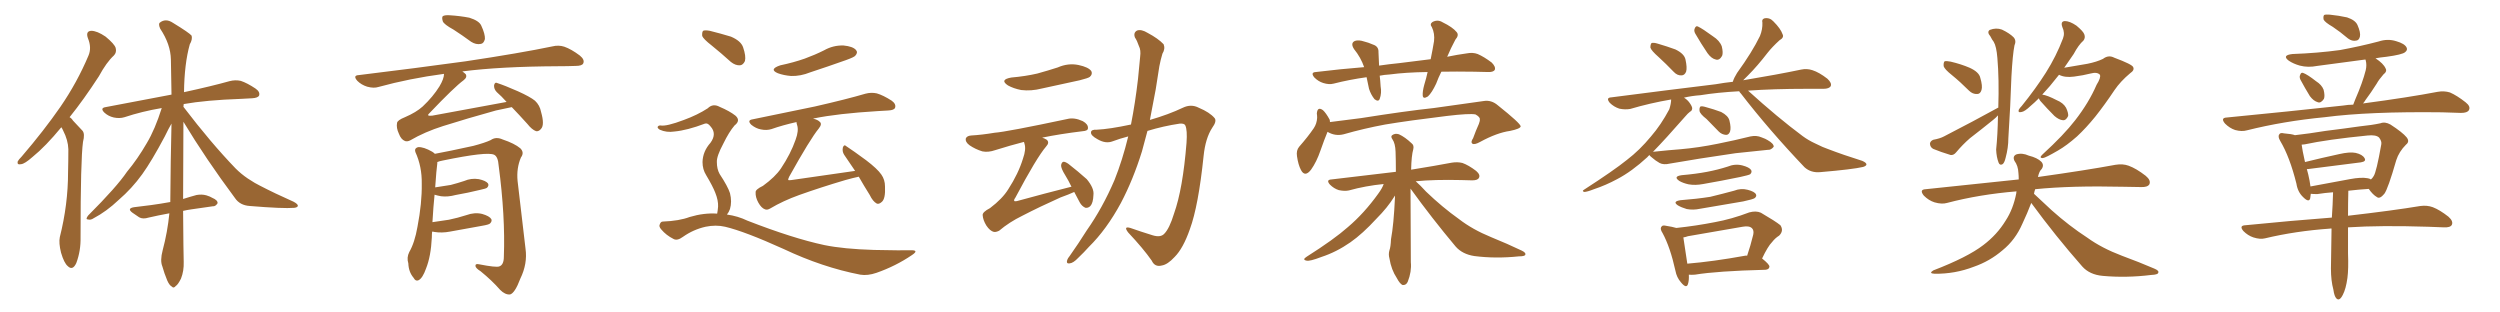 <svg xmlns="http://www.w3.org/2000/svg" xmlns:xlink="http://www.w3.org/1999/xlink" width="1200" height="150"><path fill="#996633" padding="10" d="M29.44 61.08L29.44 61.08Q21.83 70.31 15.67 75.29L15.67 75.29Q11.87 78.66 10.11 78.81L10.11 78.81Q8.06 79.25 8.50 77.49L8.50 77.49Q8.94 76.61 10.40 75.15L10.40 75.15Q21.09 62.70 29.00 51.27L29.00 51.27Q37.06 39.55 42.48 26.66L42.48 26.66Q44.09 22.85 42.19 18.31L42.19 18.31Q41.02 14.94 43.80 14.79L43.80 14.79Q46.58 14.79 50.68 17.58L50.68 17.58Q54.93 21.09 55.52 23.00L55.52 23.00Q56.10 25.20 54.64 26.66L54.64 26.66Q51.12 29.88 47.46 36.62L47.46 36.62Q40.14 47.90 33.40 56.25L33.40 56.25Q34.42 56.84 35.01 57.86L35.01 57.86Q36.91 59.91 39.55 62.70L39.55 62.70Q40.87 64.16 39.84 68.12L39.84 68.12Q38.67 76.46 38.67 113.82L38.67 113.82Q38.82 120.41 36.62 126.27L36.62 126.27Q34.86 130.08 32.52 127.73L32.52 127.73Q30.76 126.27 29.30 121.29L29.30 121.29Q28.13 116.60 28.71 113.82L28.71 113.82Q32.67 98.14 32.67 82.62L32.67 82.62Q32.81 77.34 32.81 71.63L32.81 71.63Q32.67 67.24 30.32 62.70L30.32 62.70Q29.88 61.67 29.44 61.08ZM87.89 101.22L87.89 101.22L87.89 101.22Q88.04 121.58 88.18 125.68L88.18 125.68Q88.33 130.08 86.87 133.74L86.87 133.74Q85.40 136.67 84.38 137.26L84.38 137.26Q83.35 138.57 82.47 137.55L82.47 137.55Q81.30 136.96 80.27 134.62L80.27 134.62Q78.81 131.10 77.93 127.88L77.93 127.88Q76.76 125.10 78.08 120.12L78.08 120.12Q80.42 111.33 81.30 102.39L81.30 102.39Q75.73 103.42 71.34 104.44L71.34 104.44Q68.55 105.32 66.80 104.30L66.80 104.30Q65.04 103.13 63.57 102.10L63.57 102.10Q60.79 100.05 64.31 99.46L64.31 99.46Q68.55 98.88 72.51 98.44L72.51 98.44Q76.90 97.85 81.74 96.97L81.74 96.97Q81.88 77.05 82.32 59.33L82.32 59.33Q81.01 61.52 79.10 65.48L79.10 65.48Q72.80 77.34 68.26 83.64L68.26 83.64Q63.28 90.53 56.98 95.95L56.98 95.95Q51.12 101.51 44.97 104.74L44.97 104.74Q43.51 105.76 42.19 105.32L42.19 105.32Q40.87 105.32 42.33 103.42L42.33 103.42Q56.10 89.65 60.94 82.47L60.94 82.47Q66.06 76.32 70.46 68.70L70.46 68.70Q74.41 62.11 77.64 51.86L77.64 51.86Q68.12 53.47 59.77 56.25L59.77 56.25Q57.42 56.98 54.64 56.40L54.64 56.40Q52.00 55.81 50.10 54.05L50.10 54.05Q47.90 51.86 50.68 51.42L50.68 51.42Q67.68 48.19 82.32 45.41L82.32 45.41Q82.18 36.47 82.03 28.56L82.03 28.56Q81.88 21.24 76.90 13.77L76.90 13.77Q75.88 11.43 76.76 10.84L76.76 10.84Q79.54 8.64 83.06 10.99L83.06 10.99Q90.97 15.82 91.99 17.14L91.99 17.14Q92.43 19.04 91.11 21.24L91.11 21.24Q88.48 30.62 88.33 44.24L88.33 44.24Q101.81 41.31 110.16 38.96L110.16 38.96Q112.94 38.23 115.58 38.82L115.58 38.82Q118.65 39.84 122.61 42.48L122.61 42.48Q124.95 44.09 124.37 45.85L124.37 45.85Q123.78 47.02 121.00 47.17L121.00 47.17Q118.36 47.31 115.58 47.46L115.58 47.46Q98.88 48.05 88.18 49.95L88.18 49.95Q88.04 50.68 88.04 51.27L88.04 51.27Q101.22 68.55 113.09 80.86L113.09 80.86Q115.72 83.50 118.95 85.69L118.95 85.69Q122.75 88.18 124.66 89.06L124.66 89.06Q131.98 92.87 140.92 96.83L140.92 96.83Q143.12 98.00 142.97 98.88L142.97 98.88Q142.68 99.61 141.21 99.76L141.21 99.76Q135.94 100.20 119.97 98.88L119.97 98.88Q115.14 98.58 112.79 95.07L112.79 95.07Q98.73 76.17 88.04 58.45L88.04 58.45Q87.89 80.42 87.89 95.51L87.89 95.51Q91.11 94.48 94.34 93.60L94.34 93.60Q96.83 93.16 99.02 93.75L99.02 93.75Q100.93 94.34 101.81 94.92L101.81 94.92Q104.59 96.09 104.44 97.56L104.44 97.56Q103.42 99.17 102.10 99.02L102.10 99.02Q97.56 99.61 91.85 100.49L91.85 100.49Q89.79 100.78 87.89 101.22ZM217.68 14.21L217.68 14.21Q213.13 11.72 212.55 10.25L212.55 10.25Q211.96 8.35 212.55 7.76L212.55 7.76Q213.43 7.18 215.77 7.32L215.77 7.32Q220.75 7.62 225.29 8.50L225.29 8.50Q229.98 9.96 231.01 12.30L231.01 12.30Q232.91 16.41 232.76 18.75L232.76 18.75Q232.18 20.95 230.71 21.09L230.71 21.09Q228.52 21.53 226.17 20.07L226.17 20.07Q221.78 16.85 217.68 14.21ZM245.65 51.42L245.65 51.42Q242.43 52.15 238.04 53.03L238.04 53.03Q224.27 56.84 212.70 60.50L212.70 60.50Q203.91 63.28 196.88 67.38L196.88 67.38Q195.41 68.12 194.38 67.68L194.38 67.68Q192.48 66.94 191.46 64.16L191.46 64.16Q190.14 61.38 190.58 59.03L190.58 59.03Q190.72 57.71 194.38 56.25L194.38 56.25Q199.80 53.91 202.88 51.12L202.88 51.12Q207.86 46.44 210.94 41.46L210.94 41.46Q213.13 37.79 213.13 35.45L213.13 35.45Q196.58 37.65 181.64 41.75L181.64 41.75Q179.44 42.48 176.22 41.60L176.22 41.60Q173.44 40.72 171.53 38.82L171.53 38.82Q169.19 36.18 172.27 36.04L172.27 36.04Q199.95 32.67 223.39 29.44L223.39 29.44Q249.76 25.49 265.14 22.27L265.14 22.27Q268.07 21.53 270.85 22.41L270.85 22.41Q274.22 23.58 278.32 26.66L278.32 26.66Q280.81 28.71 279.93 30.47L279.93 30.47Q279.35 31.64 276.27 31.64L276.27 31.64Q272.46 31.79 267.92 31.79L267.92 31.79Q240.09 31.93 221.92 34.28L221.92 34.28Q222.95 35.01 223.54 35.60L223.54 35.60Q224.41 37.06 222.51 38.53L222.51 38.53Q218.12 41.75 206.25 54.20L206.25 54.20Q205.37 54.93 205.52 55.37L205.52 55.37Q205.96 55.66 207.42 55.52L207.42 55.52Q225.59 52.15 243.16 48.93L243.16 48.93Q240.67 46.14 238.48 44.24L238.48 44.24Q237.01 42.77 237.16 40.87L237.16 40.87Q237.60 39.26 238.62 39.84L238.62 39.84Q242.29 41.02 248.58 43.80L248.58 43.80Q254.44 46.44 256.79 48.34L256.79 48.34Q259.13 50.54 259.72 53.76L259.72 53.76Q261.47 59.91 259.72 61.82L259.72 61.82Q258.69 63.13 257.37 62.99L257.37 62.99Q255.32 62.26 253.13 59.47L253.13 59.47Q249.17 55.08 245.65 51.42ZM207.42 111.18L207.42 111.18L207.42 111.18Q207.28 112.50 207.28 113.96L207.28 113.96Q206.84 123.05 204.49 128.91L204.49 128.91Q202.88 133.45 200.98 134.47L200.98 134.47Q199.51 135.21 198.49 133.30L198.49 133.30Q196.14 130.52 196.00 126.42L196.00 126.42Q195.12 123.63 196.44 121.00L196.44 121.00Q199.07 116.46 200.39 108.84L200.39 108.84Q202.59 97.41 202.44 88.18L202.44 88.18Q202.59 79.98 199.37 72.95L199.37 72.95Q198.78 71.19 200.68 70.61L200.68 70.61Q203.32 70.46 207.42 72.80L207.42 72.80Q208.15 73.24 208.74 73.83L208.74 73.83Q215.19 72.66 227.20 70.02L227.20 70.02Q232.76 68.55 235.55 67.24L235.55 67.24Q238.04 65.48 241.26 66.94L241.26 66.94Q246.97 68.85 249.76 71.19L249.76 71.19Q251.81 73.24 250.05 75.59L250.05 75.59Q247.85 80.71 248.44 86.87L248.44 86.87Q250.34 102.54 252.25 119.38L252.25 119.38Q253.27 126.56 249.76 133.74L249.76 133.74Q247.12 140.77 244.78 141.36L244.78 141.36Q242.43 141.50 240.09 139.16L240.09 139.16Q236.13 134.62 230.71 130.22L230.71 130.22Q228.37 128.76 228.22 127.73L228.22 127.73Q228.08 126.42 229.98 126.86L229.98 126.86Q238.18 128.47 239.65 127.88L239.65 127.88Q241.85 127.15 241.85 123.19L241.85 123.19Q242.58 103.86 239.36 79.54L239.36 79.54Q239.06 75.15 237.16 74.27L237.16 74.27Q233.79 72.66 212.55 77.05L212.55 77.05Q210.94 77.34 209.91 77.78L209.91 77.78Q209.91 77.93 209.91 78.37L209.91 78.37Q209.47 81.45 208.89 89.94L208.89 89.94Q212.70 89.36 216.36 88.77L216.36 88.77Q219.73 87.89 222.80 86.87L222.80 86.87Q226.17 85.40 229.83 85.99L229.83 85.99Q233.20 86.72 234.23 88.04L234.23 88.04Q234.81 89.06 233.79 90.09L233.79 90.09Q233.35 90.53 230.57 91.11L230.57 91.11Q224.56 92.58 218.70 93.60L218.70 93.60Q214.89 94.63 211.67 94.19L211.67 94.19Q210.06 93.90 208.59 93.46L208.59 93.46Q208.01 99.02 207.57 106.64L207.57 106.64Q211.82 106.05 215.48 105.47L215.48 105.47Q219.73 104.59 223.83 103.27L223.83 103.27Q227.78 101.81 231.45 102.69L231.45 102.69Q234.96 103.71 235.84 105.18L235.84 105.18Q236.28 106.20 235.25 107.23L235.25 107.23Q234.81 107.81 231.30 108.40L231.30 108.40Q223.54 109.86 215.92 111.18L215.92 111.18Q212.11 111.91 208.45 111.33L208.45 111.33Q208.01 111.18 207.42 111.18ZM341.60 21.83L341.60 21.83Q337.65 18.75 337.06 17.29L337.06 17.29Q336.91 15.38 337.50 14.79L337.50 14.79Q338.38 14.36 340.72 14.79L340.72 14.79Q346.00 16.11 350.83 17.58L350.83 17.58Q355.66 19.63 356.69 22.71L356.69 22.71Q358.15 26.95 357.57 29.30L357.57 29.30Q356.69 31.20 355.22 31.35L355.22 31.35Q353.03 31.49 350.83 29.74L350.83 29.74Q346.14 25.49 341.60 21.83ZM344.24 102.54L344.24 102.54Q344.53 101.07 344.68 99.17L344.68 99.17Q344.82 96.24 343.36 92.58L343.36 92.58Q342.19 89.50 338.96 84.08L338.96 84.08Q337.21 81.30 337.21 77.78L337.21 77.78Q337.35 72.66 341.02 68.55L341.02 68.55Q344.24 64.16 341.02 60.64L341.02 60.64Q339.70 58.89 338.38 59.33L338.38 59.33Q329.88 62.55 323.73 63.13L323.73 63.13Q319.92 63.72 316.70 62.26L316.70 62.26Q315.53 61.52 315.67 60.94L315.67 60.94Q315.97 60.21 316.99 60.21L316.99 60.21Q319.78 60.79 328.27 57.57L328.27 57.57Q334.72 55.22 339.70 52.00L339.70 52.00Q342.19 49.51 345.41 51.27L345.41 51.27Q350.24 53.32 353.03 55.52L353.03 55.52Q355.66 57.86 352.59 60.21L352.59 60.21Q349.95 63.28 347.17 68.99L347.17 68.99Q343.95 75 344.09 77.78L344.09 77.78Q344.09 81.15 345.41 83.50L345.41 83.50Q349.37 89.50 350.39 92.72L350.39 92.72Q351.42 96.83 350.39 100.34L350.39 100.34Q349.80 101.95 348.93 102.98L348.93 102.98Q354.20 103.71 358.74 105.91L358.74 105.91Q380.57 114.40 395.65 117.63L395.65 117.63Q404.88 119.53 419.53 119.97L419.53 119.97Q433.01 120.26 437.55 120.12L437.55 120.12Q441.21 120.12 437.70 122.46L437.70 122.46Q429.93 127.73 420.70 130.96L420.70 130.96Q416.46 132.42 412.94 131.84L412.94 131.84Q394.78 128.32 376.17 119.53L376.17 119.53Q357.42 111.04 348.05 108.84L348.05 108.84Q343.65 107.81 338.67 108.84L338.67 108.84Q332.81 110.16 327.83 113.67L327.83 113.67Q325.05 115.72 323.29 114.70L323.29 114.70Q319.78 112.94 317.43 110.16L317.43 110.16Q316.11 108.69 316.70 107.67L316.70 107.67Q317.14 106.35 318.16 106.35L318.16 106.35Q326.07 106.05 331.05 104.15L331.05 104.15Q337.94 102.10 344.24 102.54ZM374.56 31.35L374.56 31.35Q380.86 30.03 386.28 28.13L386.28 28.13Q391.11 26.37 395.51 24.17L395.51 24.17Q399.90 21.68 404.88 21.83L404.88 21.83Q409.42 22.27 410.89 24.02L410.89 24.02Q411.91 25.20 410.60 26.66L410.60 26.66Q410.16 27.39 406.05 28.86L406.05 28.86Q397.41 31.93 388.92 34.72L388.92 34.72Q384.23 36.62 379.69 36.47L379.69 36.47Q376.17 36.18 373.39 35.16L373.39 35.16Q368.85 33.25 374.56 31.35ZM412.21 84.81L412.21 84.81L412.21 84.81Q409.42 85.40 405.76 86.43L405.76 86.43Q393.90 89.94 383.64 93.60L383.64 93.60Q375.88 96.39 369.73 100.05L369.73 100.05Q368.26 100.93 367.24 100.49L367.24 100.49Q365.48 99.90 364.01 97.27L364.01 97.27Q362.55 94.63 362.70 92.29L362.70 92.29Q362.55 90.97 366.21 89.21L366.21 89.21Q372.07 84.96 374.85 80.86L374.85 80.86Q379.54 73.83 381.88 67.09L381.88 67.09Q383.50 62.70 382.62 60.06L382.62 60.06Q382.32 59.18 382.32 58.59L382.32 58.59Q375.73 60.06 370.31 61.96L370.31 61.96Q367.97 62.70 365.19 62.11L365.19 62.11Q362.84 61.67 360.64 59.91L360.64 59.91Q358.45 57.71 361.23 57.28L361.23 57.28Q377.49 53.91 391.11 51.12L391.11 51.12Q406.49 47.61 415.43 44.97L415.43 44.97Q418.21 44.24 420.85 44.82L420.85 44.82Q423.93 45.70 428.03 48.34L428.03 48.34Q430.22 49.95 429.64 51.71L429.64 51.71Q429.20 52.88 426.42 53.03L426.42 53.03Q424.07 53.17 421.44 53.32L421.44 53.32Q402.10 54.49 390.67 56.84L390.67 56.84Q390.38 56.84 390.38 56.98L390.38 56.98Q392.43 57.42 393.46 58.45L393.46 58.45Q394.78 59.47 393.02 61.67L393.02 61.67Q388.92 66.65 378.81 84.81L378.81 84.81Q378.22 85.99 378.37 86.43L378.37 86.43Q378.81 86.57 379.83 86.43L379.83 86.43Q395.36 84.23 410.45 82.03L410.45 82.03Q407.52 77.78 405.18 74.27L405.18 74.27Q404.15 72.66 404.59 70.75L404.59 70.75Q405.18 69.14 406.20 70.17L406.20 70.17Q409.57 72.36 415.72 76.90L415.72 76.90Q421.14 81.01 423.05 83.79L423.05 83.79Q424.80 86.28 424.80 89.50L424.80 89.50Q425.10 95.51 423.19 96.97L423.19 96.97Q421.88 98.14 420.85 97.71L420.85 97.71Q418.95 96.68 417.48 93.60L417.48 93.60Q414.55 88.92 412.21 84.81ZM485.45 37.21L485.45 37.21Q492.19 36.62 497.90 35.30L497.90 35.30Q503.17 33.84 507.71 32.37L507.71 32.37Q512.70 30.18 517.68 31.20L517.68 31.20Q522.51 32.23 523.83 34.13L523.83 34.13Q524.56 35.60 523.10 36.91L523.10 36.91Q522.36 37.50 518.26 38.53L518.26 38.53Q509.03 40.58 500.10 42.48L500.10 42.48Q494.97 43.80 490.14 43.21L490.14 43.21Q486.47 42.48 483.84 41.02L483.84 41.02Q479.59 38.23 485.45 37.21ZM515.63 92.14L515.63 92.14Q513.13 93.31 509.03 94.78L509.03 94.78Q499.22 99.17 490.72 103.56L490.72 103.56Q484.42 106.64 479.59 110.74L479.59 110.74Q478.13 111.47 477.10 111.33L477.10 111.33Q475.20 110.89 473.44 108.25L473.44 108.25Q471.83 105.62 471.68 103.27L471.68 103.27Q471.53 101.81 475.20 99.90L475.20 99.90Q481.20 95.36 483.98 90.82L483.98 90.82Q488.82 83.35 491.02 76.17L491.02 76.17Q492.63 71.63 491.75 68.99L491.75 68.99Q491.60 68.26 491.46 68.12L491.46 68.12Q485.16 69.73 477.69 72.07L477.69 72.07Q474.32 73.24 471.53 72.66L471.53 72.66Q468.16 71.63 465.38 69.73L465.38 69.73Q463.18 68.12 463.62 66.36L463.62 66.36Q464.21 65.19 466.11 65.04L466.11 65.04Q471.24 64.75 477.39 63.72L477.39 63.72Q483.25 63.28 512.26 57.13L512.26 57.13Q515.63 56.25 519.73 58.15L519.73 58.15Q522.36 59.62 522.22 61.52L522.22 61.52Q522.22 62.84 519.58 62.99L519.58 62.99Q508.74 64.31 500.24 66.06L500.24 66.06Q501.56 66.50 502.44 67.09L502.44 67.09Q503.91 68.41 502.15 70.31L502.15 70.31Q497.61 75.59 487.35 94.92L487.35 94.92Q486.47 96.09 486.91 96.53L486.91 96.53Q487.06 96.68 488.09 96.53L488.09 96.53Q501.42 92.87 514.16 89.65L514.16 89.65Q514.16 89.65 514.31 89.65L514.31 89.65Q512.84 86.57 511.38 84.23L511.38 84.23Q509.18 80.71 509.33 79.25L509.33 79.25Q509.62 77.78 510.50 77.64L510.50 77.64Q511.38 77.64 512.84 78.66L512.84 78.66Q517.53 82.32 521.63 85.99L521.63 85.99Q525.29 90.38 524.85 93.60L524.85 93.60Q524.71 97.41 523.39 98.88L523.39 98.88Q522.36 99.90 521.04 99.76L521.04 99.76Q519.29 99.02 518.26 97.12L518.26 97.12Q516.94 94.48 515.63 92.14ZM541.55 65.48L541.55 65.48L541.55 65.48Q537.60 66.50 534.08 67.82L534.08 67.82Q530.71 69.14 526.76 66.80L526.76 66.80Q523.54 65.04 523.68 63.57L523.68 63.57Q523.68 62.11 526.46 62.26L526.46 62.26Q532.62 61.96 542.87 59.77L542.87 59.77Q544.92 49.37 546.24 37.94L546.24 37.94Q546.83 32.23 547.27 27.25L547.27 27.25Q547.71 24.02 546.68 22.12L546.68 22.12Q545.80 19.48 544.78 18.02L544.78 18.02Q543.90 15.67 545.80 14.65L545.80 14.65Q547.85 13.92 550.93 15.82L550.93 15.82Q555.91 18.46 558.54 21.24L558.54 21.24Q559.42 23.44 557.96 25.78L557.96 25.78Q557.08 28.71 556.49 31.79L556.49 31.79Q555.62 37.06 554.74 42.92L554.74 42.92Q553.42 50.10 551.95 57.57L551.95 57.57Q561.04 54.93 567.77 51.71L567.77 51.71Q571.73 49.80 575.39 51.71L575.39 51.71Q580.66 53.91 583.01 56.69L583.01 56.69Q584.18 58.15 581.84 61.38L581.84 61.38Q578.61 66.36 577.73 74.85L577.73 74.85Q575.24 98.88 571.14 110.01L571.14 110.01Q567.92 119.24 563.82 123.34L563.82 123.34Q560.45 127.00 557.67 127.44L557.67 127.44Q554.30 128.32 552.83 125.10L552.83 125.10Q548.73 119.24 541.55 111.62L541.55 111.62Q539.06 108.40 542.58 109.42L542.58 109.42Q547.56 111.18 553.27 112.94L553.27 112.94Q557.08 114.11 558.84 112.21L558.84 112.21Q561.33 109.72 563.53 102.54L563.53 102.54Q567.77 90.67 569.53 68.55L569.53 68.55Q569.97 62.40 568.95 60.21L568.95 60.21Q568.51 59.18 566.31 59.33L566.31 59.33Q558.40 60.50 550.78 62.84L550.78 62.84Q549.46 67.68 548.14 72.66L548.14 72.66Q543.90 86.28 538.04 97.41L538.04 97.41Q531.15 110.16 522.66 118.51L522.66 118.51Q520.31 121.14 517.53 123.78L517.53 123.78Q515.19 126.27 513.43 126.42L513.43 126.42Q511.67 126.71 512.26 124.80L512.26 124.80Q512.55 123.93 513.43 122.90L513.43 122.90Q517.68 116.89 521.63 110.60L521.63 110.60Q529.25 99.76 534.96 86.43L534.96 86.43Q538.77 76.90 541.55 65.48ZM691.85 34.42L691.85 34.42Q690.38 37.35 689.36 40.14L689.36 40.14Q687.30 44.53 685.40 46.29L685.40 46.29Q683.06 47.75 682.91 45.85L682.91 45.85Q682.76 43.95 683.64 40.72L683.64 40.72Q684.67 37.35 685.25 34.57L685.25 34.57Q674.71 34.72 667.09 35.74L667.09 35.74Q664.45 35.89 662.26 36.33L662.26 36.33Q662.55 38.67 662.70 41.46L662.70 41.46Q663.28 44.68 662.26 47.46L662.26 47.46Q661.67 49.07 659.77 47.61L659.77 47.61Q658.01 45.41 657.13 42.63L657.13 42.63Q656.54 39.84 655.96 37.06L655.96 37.06Q647.61 38.23 640.14 40.14L640.14 40.14Q637.94 40.72 635.16 39.84L635.16 39.84Q632.81 39.11 630.91 37.21L630.91 37.21Q628.86 34.72 631.64 34.57L631.64 34.57Q643.65 33.11 654.79 32.23L654.79 32.23Q653.17 27.54 649.95 23.58L649.95 23.58Q648.05 20.65 650.39 19.63L650.39 19.63Q652.15 19.04 654.79 19.92L654.79 19.92Q656.69 20.36 659.03 21.39L659.03 21.39Q661.82 22.27 661.67 25.05L661.67 25.05Q661.82 27.83 661.96 31.49L661.96 31.49Q666.94 30.76 671.48 30.32L671.48 30.32Q679.54 29.30 686.72 28.42L686.72 28.42Q687.74 23.44 688.33 19.78L688.33 19.78Q688.77 16.11 687.30 13.04L687.30 13.04Q686.13 11.57 687.60 10.55L687.60 10.55Q690.09 9.23 692.43 10.69L692.43 10.69Q697.27 13.04 699.17 15.38L699.17 15.38Q700.49 16.85 698.58 19.04L698.58 19.04Q696.24 23.44 694.92 26.66L694.92 26.66Q694.78 27.10 694.63 27.25L694.63 27.25Q699.61 26.22 704.00 25.63L704.00 25.63Q706.93 25.05 709.28 25.93L709.28 25.93Q712.35 27.25 716.02 30.03L716.02 30.03Q718.07 32.08 717.48 33.54L717.48 33.54Q716.75 34.72 714.11 34.57L714.11 34.57Q711.04 34.57 707.52 34.42L707.52 34.42Q699.02 34.28 691.85 34.42ZM637.21 63.28L637.21 63.28Q635.74 66.80 633.84 72.22L633.84 72.22Q631.93 77.78 629.30 81.45L629.30 81.45Q626.37 85.25 624.46 81.59L624.46 81.59Q623.14 79.10 622.56 75L622.56 75Q622.12 72.22 623.58 70.46L623.58 70.46Q627.83 65.63 630.62 61.52L630.62 61.52Q632.08 59.33 632.23 56.54L632.23 56.54Q632.23 55.37 632.08 54.49L632.08 54.49Q632.37 50.98 635.01 52.88L635.01 52.88Q636.47 54.20 638.23 57.42L638.23 57.42Q638.38 58.01 638.38 58.59L638.38 58.59Q645.85 57.71 653.32 56.69L653.32 56.69Q674.56 53.32 688.18 51.86L688.18 51.86Q701.51 49.95 712.21 48.49L712.21 48.49Q715.87 47.90 718.95 50.54L718.95 50.54Q729.79 59.18 729.93 60.64L729.93 60.64Q729.79 61.82 724.80 62.84L724.80 62.84Q718.51 63.72 710.45 68.12L710.45 68.12Q707.81 69.58 706.79 68.99L706.79 68.99Q705.76 68.26 707.08 66.36L707.08 66.36Q708.40 62.70 709.86 59.47L709.86 59.47Q710.45 57.86 710.30 57.42L710.30 57.42Q710.60 56.25 708.25 54.93L708.25 54.93Q705.47 54.35 694.48 55.66L694.48 55.66Q676.32 57.86 664.89 59.77L664.89 59.77Q654.64 61.67 644.97 64.45L644.97 64.45Q640.87 65.48 637.21 63.28ZM677.05 90.53L677.05 90.53L677.05 90.53Q677.05 106.49 677.20 125.83L677.20 125.83Q677.64 130.37 675.73 135.21L675.73 135.21Q675 136.96 673.24 136.82L673.24 136.82Q671.92 136.23 670.46 133.45L670.46 133.45Q667.82 129.49 666.94 124.07L666.94 124.07Q666.36 122.02 666.94 120.12L666.94 120.12Q667.53 118.51 667.68 114.84L667.68 114.84Q668.99 107.81 669.58 94.92L669.58 94.92Q669.58 94.04 669.58 93.90L669.58 93.90Q669.29 94.19 669.29 94.34L669.29 94.34Q666.06 99.61 660.64 105.03L660.64 105.03Q654.05 112.21 648.19 116.31L648.19 116.31Q641.46 121.00 634.28 123.34L634.28 123.34Q628.56 125.54 627.10 125.10L627.10 125.10Q624.90 124.66 627.25 123.19L627.25 123.19Q640.43 114.84 647.02 108.98L647.02 108.98Q654.79 102.39 661.52 93.02L661.52 93.02Q663.57 90.23 664.16 88.33L664.16 88.33Q655.37 89.21 647.46 91.41L647.46 91.41Q645.41 91.85 642.63 91.26L642.63 91.26Q640.28 90.53 638.38 88.62L638.38 88.62Q636.33 86.28 639.11 86.13L639.11 86.13Q655.52 84.23 670.02 82.47L670.02 82.47Q670.02 76.90 669.87 72.80L669.87 72.80Q669.73 68.85 668.41 66.94L668.41 66.94Q667.38 65.48 668.26 64.89L668.26 64.89Q669.58 63.87 671.48 64.45L671.48 64.45Q674.41 65.77 677.64 68.85L677.64 68.85Q678.81 69.73 678.37 71.63L678.37 71.63Q677.49 74.71 677.34 81.45L677.34 81.45Q689.21 79.54 696.83 78.08L696.83 78.08Q699.61 77.64 701.95 78.22L701.95 78.22Q704.88 79.25 708.54 82.03L708.54 82.03Q710.74 83.94 709.86 85.40L709.86 85.40Q709.28 86.57 706.64 86.57L706.64 86.57Q704.15 86.57 701.37 86.43L701.37 86.43Q688.48 86.13 679.54 87.01L679.54 87.01Q681.74 88.92 684.52 91.99L684.52 91.99Q692.29 99.46 700.34 105.18L700.34 105.18Q706.79 110.16 715.72 113.82L715.72 113.82Q723.63 117.04 730.37 120.26L730.37 120.26Q732.57 121.29 732.13 122.31L732.13 122.31Q731.84 123.05 729.05 123.05L729.05 123.05Q717.92 124.22 707.67 122.90L707.67 122.90Q701.95 122.02 698.73 118.36L698.73 118.36Q687.30 104.74 677.05 90.53ZM796.14 27.39L796.14 27.39Q792.63 24.32 792.19 22.85L792.19 22.85Q792.19 21.24 792.77 20.65L792.77 20.65Q793.80 20.36 795.70 20.95L795.70 20.95Q800.24 22.27 804.20 23.73L804.20 23.73Q808.45 25.78 809.03 28.56L809.03 28.56Q809.91 32.52 809.33 34.42L809.33 34.42Q808.59 36.18 807.13 36.18L807.13 36.18Q805.08 36.33 803.32 34.42L803.32 34.42Q799.66 30.62 796.14 27.39ZM813.72 16.11L813.72 16.11Q812.99 14.79 813.43 13.77L813.43 13.77Q814.01 12.16 815.04 12.74L815.04 12.74Q817.24 13.77 822.22 17.43L822.22 17.43Q825.44 19.48 826.46 22.27L826.46 22.27Q827.20 25.34 826.61 26.81L826.61 26.81Q825.29 29.15 823.54 28.56L823.54 28.56Q821.48 28.13 819.58 25.49L819.58 25.49Q816.50 20.95 813.72 16.11ZM819.14 57.13L819.14 57.13Q815.92 54.64 815.77 53.17L815.77 53.17Q815.63 51.71 816.21 51.12L816.21 51.12Q816.94 50.83 818.85 51.42L818.85 51.42Q822.66 52.44 826.17 53.76L826.17 53.76Q829.54 55.52 830.13 57.86L830.13 57.86Q831.01 61.38 830.42 63.13L830.42 63.13Q829.83 64.75 828.52 64.75L828.52 64.75Q826.46 64.60 825 63.13L825 63.13Q821.92 59.91 819.14 57.13ZM791.75 74.41L791.75 74.41Q791.16 74.85 790.72 75.44L790.72 75.44Q783.25 82.32 776.22 85.99L776.22 85.99Q770.80 88.92 765.09 90.82L765.09 90.82Q761.72 92.14 760.40 92.14L760.40 92.14Q759.23 91.70 760.25 91.11L760.25 91.11Q774.76 81.74 780.91 76.76L780.91 76.76Q787.06 72.07 792.48 65.48L792.48 65.48Q797.31 59.91 801.27 52.44L801.27 52.44Q802.15 49.66 802.15 47.75L802.15 47.75Q791.89 49.51 782.52 52.29L782.52 52.29Q780.03 52.73 777.25 52.15L777.25 52.15Q774.61 51.27 772.71 49.37L772.71 49.37Q770.65 46.88 773.44 46.73L773.44 46.73Q800.54 43.21 823.54 40.43L823.54 40.43Q827.64 39.70 831.74 39.26L831.74 39.26Q832.32 37.35 833.79 35.01L833.79 35.01Q841.11 24.90 844.78 17.29L844.78 17.29Q846.09 14.06 845.95 10.84L845.95 10.84Q845.51 9.23 846.97 8.79L846.97 8.79Q849.46 8.35 851.22 10.25L851.22 10.25Q854.74 13.77 855.62 16.41L855.62 16.41Q856.49 18.02 854.15 19.34L854.15 19.34Q850.63 22.56 848.44 25.34L848.44 25.34Q843.60 31.64 839.06 36.18L839.06 36.18Q837.74 37.50 836.72 38.53L836.72 38.53Q853.42 35.74 864.55 33.40L864.55 33.40Q867.33 32.81 869.97 33.69L869.97 33.69Q873.19 34.72 877.15 37.79L877.15 37.79Q879.35 39.84 878.76 41.31L878.76 41.31Q878.03 42.63 875.24 42.63L875.24 42.63Q871.44 42.63 867.04 42.63L867.04 42.63Q851.37 42.63 839.06 43.51L839.06 43.51Q853.27 56.40 865.28 65.33L865.28 65.33Q868.07 67.38 871.29 68.85L871.29 68.85Q875.39 70.90 877.29 71.48L877.29 71.48Q884.91 74.41 893.85 77.20L893.85 77.20Q895.90 78.08 895.90 78.96L895.90 78.96Q895.75 79.69 894.29 80.13L894.29 80.13Q889.31 81.30 873.78 82.62L873.78 82.62Q869.24 83.06 866.16 80.27L866.16 80.27Q849.02 62.26 835.69 44.97L835.69 44.97Q834.96 44.24 834.81 43.80L834.81 43.80Q824.27 44.38 816.21 45.70L816.21 45.70Q811.96 46.00 808.30 46.88L808.30 46.88Q809.77 47.75 810.79 49.07L810.79 49.07Q812.11 50.83 812.26 51.86L812.26 51.86Q812.26 53.17 811.23 53.61L811.23 53.61Q810.21 54.35 808.74 56.10L808.74 56.10Q799.51 66.65 793.36 72.95L793.36 72.95Q793.51 72.80 794.09 72.80L794.09 72.80Q800.83 72.07 806.69 71.63L806.69 71.63Q815.19 70.90 824.56 68.99L824.56 68.99Q832.62 67.38 840.23 65.48L840.23 65.48Q843.16 64.89 845.51 65.92L845.51 65.92Q847.56 66.65 848.44 67.24L848.44 67.24Q851.51 68.99 851.37 70.46L851.37 70.46Q850.05 72.07 848.58 71.92L848.58 71.92Q841.55 72.66 833.06 73.54L833.06 73.54Q814.89 76.17 801.56 78.52L801.56 78.52Q798.49 79.25 796.58 78.22L796.58 78.22Q794.53 77.05 793.07 75.73L793.07 75.73Q791.89 74.85 791.75 74.41ZM807.28 84.08L807.28 84.08Q814.01 83.50 819.43 82.47L819.43 82.47Q824.71 81.45 829.25 79.98L829.25 79.98Q832.76 78.52 836.28 79.39L836.28 79.39Q839.65 80.27 840.53 81.59L840.53 81.59Q841.11 82.62 840.09 83.64L840.09 83.64Q839.36 84.08 835.25 84.96L835.25 84.96Q826.03 86.87 817.53 88.33L817.53 88.33Q813.72 89.06 810.50 88.48L810.50 88.48Q807.86 87.89 806.10 86.87L806.10 86.87Q802.88 84.67 807.28 84.08ZM806.69 96.09L806.69 96.09Q814.31 95.51 820.90 94.48L820.90 94.48Q826.90 93.02 832.32 91.55L832.32 91.55Q835.69 90.23 838.92 91.11L838.92 91.11Q842.29 91.99 842.87 93.31L842.87 93.31Q843.31 94.19 842.29 95.07L842.29 95.07Q841.55 95.65 836.72 96.68L836.72 96.68Q826.32 98.44 816.06 100.20L816.06 100.20Q812.70 100.93 809.62 100.34L809.62 100.34Q807.13 99.61 805.37 98.58L805.37 98.58Q802.59 96.68 806.69 96.09ZM810.64 131.84L810.64 131.84Q810.79 134.62 810.21 136.38L810.21 136.38Q809.47 138.72 806.84 135.50L806.84 135.50Q804.79 133.15 804.20 129.93L804.20 129.93Q801.71 118.65 798.05 111.91L798.05 111.91Q796.58 109.72 797.61 108.69L797.61 108.69Q798.05 107.96 799.80 108.40L799.80 108.40Q802.73 108.84 804.64 109.42L804.64 109.42Q814.16 108.40 823.10 106.64L823.10 106.64Q831.15 105.18 839.65 101.95L839.65 101.95Q842.87 101.07 845.21 102.10L845.21 102.10Q852.25 106.20 854.59 108.11L854.59 108.11Q856.35 110.74 854.00 113.09L854.00 113.09Q852.10 114.26 850.63 116.16L850.63 116.16Q848.58 118.21 845.80 124.07L845.80 124.07Q849.46 127.00 849.32 128.03L849.32 128.03Q849.17 129.35 847.41 129.49L847.41 129.49Q824.27 130.08 813.57 131.84L813.57 131.84Q811.67 131.98 810.64 131.84ZM837.60 122.75L837.60 122.75L837.60 122.75Q838.04 122.61 838.62 122.75L838.62 122.75Q840.23 118.07 841.55 112.65L841.55 112.65Q841.99 110.60 840.97 109.57L840.97 109.57Q839.65 108.25 836.43 108.84L836.43 108.84Q823.54 111.04 810.21 113.38L810.21 113.38Q809.03 113.82 808.01 113.96L808.01 113.96Q808.45 117.19 809.91 126.56L809.91 126.56Q822.22 125.54 837.60 122.75ZM936.91 36.04L936.91 36.04Q933.40 33.25 932.96 31.79L932.96 31.79Q932.81 30.03 933.40 29.44L933.40 29.44Q934.13 29.15 936.33 29.59L936.33 29.59Q941.31 30.76 945.41 32.52L945.41 32.52Q949.95 34.57 950.54 37.35L950.54 37.35Q951.71 41.31 951.12 43.21L951.12 43.21Q950.54 45.12 949.07 45.12L949.07 45.12Q946.88 45.26 945.12 43.51L945.12 43.51Q940.87 39.26 936.91 36.04ZM975 97.41L975 97.41Q973.10 102.39 970.75 107.37L970.75 107.37Q967.38 115.14 961.23 120.12L961.23 120.12Q955.08 125.39 947.46 128.03L947.46 128.03Q938.38 131.54 928.56 131.40L928.56 131.40Q925.63 131.25 927.98 129.79L927.98 129.79Q944.38 123.49 952.00 117.63L952.00 117.63Q958.59 112.65 962.70 105.91L962.70 105.91Q966.36 100.34 967.82 92.72L967.82 92.72Q967.82 91.99 967.97 91.85L967.97 91.85Q950.10 93.31 934.57 97.41L934.57 97.41Q932.08 98.14 928.56 97.12L928.56 97.12Q925.78 96.24 923.44 93.90L923.44 93.90Q921.09 90.97 924.32 90.82L924.32 90.82Q948.19 88.33 968.99 86.13L968.99 86.13Q968.99 84.38 968.85 83.06L968.85 83.06Q968.70 79.54 966.94 77.20L966.94 77.20Q965.92 75 967.82 74.12L967.82 74.12Q970.61 73.24 973.83 74.71L973.83 74.71Q977.93 75.73 979.83 77.64L979.83 77.64Q981.30 79.25 979.98 81.15L979.98 81.15Q978.81 82.18 978.22 84.96L978.22 84.96Q1001.22 81.74 1015.43 79.10L1015.43 79.10Q1018.95 78.52 1021.73 79.54L1021.73 79.54Q1025.39 80.86 1029.93 84.38L1029.93 84.38Q1032.57 86.57 1031.69 88.48L1031.69 88.48Q1030.81 89.94 1027.59 89.79L1027.59 89.79Q1023.78 89.79 1019.38 89.65L1019.38 89.65Q994.19 89.06 976.90 90.82L976.90 90.82Q976.46 91.99 976.32 93.02L976.32 93.02Q978.96 95.51 984.81 100.93L984.81 100.93Q993.16 108.40 1001.95 114.11L1001.95 114.11Q1008.84 119.09 1018.51 122.75L1018.51 122.75Q1026.86 125.83 1034.03 128.91L1034.03 128.91Q1036.52 129.93 1035.94 130.96L1035.94 130.96Q1035.79 131.84 1032.57 131.98L1032.57 131.98Q1020.70 133.45 1009.28 132.42L1009.28 132.42Q1002.98 131.84 999.46 127.88L999.46 127.88Q986.57 113.23 975 97.41ZM959.03 55.37L959.03 55.37Q958.01 56.54 956.69 57.57L956.69 57.57Q951.27 61.96 945.56 66.36L945.56 66.36Q942.04 69.43 938.96 73.10L938.96 73.10Q937.79 74.56 936.33 74.41L936.33 74.41Q931.49 72.95 927.98 71.48L927.98 71.48Q926.51 70.75 926.37 68.99L926.37 68.99Q926.51 67.68 927.98 67.09L927.98 67.09Q931.20 66.50 933.11 65.48L933.11 65.48Q947.61 58.01 959.03 51.71L959.03 51.71Q959.03 51.71 959.18 51.71L959.18 51.71Q959.62 37.94 958.74 27.83L958.74 27.83Q958.30 22.27 956.98 20.07L956.98 20.07Q956.25 19.19 955.37 17.43L955.37 17.43Q953.61 15.38 955.08 14.36L955.08 14.36Q958.15 13.18 960.94 14.21L960.94 14.21Q964.60 15.97 966.50 17.87L966.50 17.87Q967.97 19.48 966.94 21.83L966.94 21.83Q966.06 26.22 965.48 36.77L965.48 36.77Q965.04 50.54 964.01 66.36L964.01 66.36Q964.01 70.90 962.70 75.73L962.70 75.73Q962.11 78.22 961.23 78.81L961.23 78.81Q959.91 79.54 959.33 78.08L959.33 78.08Q958.30 75.44 958.15 71.78L958.15 71.78Q958.89 64.75 959.03 55.37ZM978.66 47.17L978.66 47.17L978.66 47.17Q976.46 49.37 974.71 50.83L974.71 50.83Q971.78 53.61 970.31 53.76L970.31 53.76Q968.55 54.20 968.99 52.73L968.99 52.73Q969.43 51.86 970.46 50.83L970.46 50.83Q977.20 42.48 982.03 34.86L982.03 34.86Q987.01 26.95 990.23 18.46L990.23 18.46Q991.26 15.82 989.94 13.04L989.94 13.04Q988.92 10.25 991.11 10.11L991.11 10.11Q993.46 10.11 996.68 12.30L996.68 12.30Q1000.05 15.09 1000.49 16.55L1000.49 16.55Q1001.07 18.16 1000.05 19.48L1000.05 19.48Q997.71 21.53 995.36 25.93L995.36 25.93Q993.02 29.44 990.82 32.52L990.82 32.52Q996.24 31.64 1001.95 30.62L1001.95 30.62Q1006.35 29.74 1009.42 28.27L1009.42 28.27Q1012.06 26.22 1014.84 27.69L1014.84 27.69Q1023.49 30.91 1023.93 32.23L1023.93 32.23Q1024.66 33.69 1022.46 35.16L1022.46 35.16Q1017.77 39.11 1014.99 43.21L1014.99 43.21Q1010.30 50.24 1005.76 55.96L1005.76 55.96Q1001.37 61.38 996.97 65.48L996.97 65.48Q991.99 69.87 987.89 72.22L987.89 72.22Q981.88 75.73 980.57 75.88L980.57 75.88Q978.52 75.88 980.42 74.12L980.42 74.12Q990.67 64.75 996.09 57.71L996.09 57.71Q1002.69 49.22 1006.35 40.72L1006.35 40.72Q1008.54 37.21 1007.96 35.89L1007.96 35.89Q1006.64 34.42 1003.42 35.30L1003.42 35.30Q1000.05 36.18 995.51 36.77L995.51 36.77Q991.11 37.35 988.33 35.89L988.33 35.89Q985.84 38.96 983.94 41.31L983.94 41.31Q982.03 43.51 980.27 45.41L980.27 45.41Q982.62 45.70 987.16 48.05L987.16 48.05Q990.38 49.37 991.70 51.71L991.70 51.71Q992.87 54.20 992.72 55.66L992.72 55.66Q991.70 57.86 990.23 57.71L990.23 57.71Q988.33 57.57 986.13 55.66L986.13 55.66Q982.62 52.15 979.39 48.49L979.39 48.49Q978.81 47.75 978.66 47.17ZM1119.73 12.89L1119.73 12.89Q1115.92 10.69 1115.33 9.38L1115.33 9.38Q1115.04 7.76 1115.63 7.18L1115.63 7.18Q1116.36 6.88 1118.26 7.03L1118.26 7.03Q1122.66 7.47 1126.61 8.35L1126.61 8.35Q1130.57 9.67 1131.59 12.01L1131.59 12.01Q1133.20 15.67 1132.76 17.58L1132.76 17.58Q1132.32 19.34 1131.01 19.48L1131.01 19.48Q1128.96 19.92 1127.05 18.46L1127.05 18.46Q1123.24 15.23 1119.73 12.89ZM1104.20 38.23L1104.20 38.23Q1103.61 36.91 1104.05 36.04L1104.05 36.04Q1104.49 34.57 1105.52 35.01L1105.52 35.01Q1107.57 35.74 1111.67 38.96L1111.67 38.96Q1114.45 40.72 1115.33 43.07L1115.33 43.07Q1116.06 46.00 1115.48 47.46L1115.48 47.46Q1114.01 49.66 1112.55 49.07L1112.55 49.07Q1110.50 48.49 1108.74 46.14L1108.74 46.14Q1106.40 42.33 1104.20 38.23ZM1129.54 50.24L1129.54 50.24Q1129.98 48.93 1130.57 47.61L1130.57 47.61Q1134.08 39.55 1135.55 33.69L1135.55 33.69Q1136.13 31.20 1135.55 29.00L1135.55 29.00Q1135.40 28.71 1135.40 28.56L1135.40 28.56Q1123.68 30.18 1112.26 31.64L1112.26 31.64Q1107.86 32.52 1103.91 31.49L1103.91 31.49Q1100.83 30.62 1098.63 29.15L1098.63 29.15Q1095.12 26.51 1100.39 25.93L1100.39 25.93Q1112.55 25.49 1123.24 24.02L1123.24 24.02Q1132.76 22.27 1141.70 19.92L1141.70 19.92Q1146.09 18.46 1150.20 19.78L1150.20 19.78Q1154.30 20.95 1155.18 22.85L1155.18 22.85Q1155.76 24.02 1154.44 25.05L1154.44 25.05Q1153.13 26.22 1145.51 27.25L1145.51 27.25Q1142.58 27.54 1140.23 27.98L1140.23 27.98Q1144.04 30.47 1145.07 32.81L1145.07 32.81Q1145.95 34.28 1144.04 35.74L1144.04 35.74Q1141.85 38.23 1140.82 40.14L1140.82 40.14Q1138.04 44.53 1135.40 48.05L1135.40 48.05Q1134.81 49.07 1134.23 49.66L1134.23 49.66Q1156.20 46.73 1169.97 44.09L1169.97 44.09Q1173.19 43.51 1175.98 44.38L1175.98 44.38Q1179.35 45.85 1183.45 49.07L1183.45 49.07Q1186.08 51.12 1185.06 52.88L1185.06 52.88Q1184.33 54.20 1181.25 54.20L1181.25 54.20Q1177.00 54.05 1172.17 53.91L1172.17 53.91Q1137.16 53.47 1115.92 56.25L1115.92 56.25Q1096.14 58.15 1078.56 62.55L1078.56 62.55Q1076.07 63.28 1072.85 62.40L1072.85 62.40Q1070.21 61.52 1068.02 59.33L1068.02 59.33Q1065.67 56.54 1068.90 56.40L1068.90 56.40Q1099.07 53.47 1124.56 50.68L1124.56 50.68Q1127.20 50.24 1129.54 50.24ZM1119.14 109.72L1119.14 109.72Q1118.70 109.57 1118.55 109.72L1118.55 109.72Q1101.86 110.89 1087.21 114.40L1087.21 114.40Q1084.86 114.99 1081.64 113.96L1081.64 113.96Q1079.00 113.09 1076.81 110.89L1076.81 110.89Q1074.61 108.25 1077.83 108.11L1077.83 108.11Q1099.95 105.91 1119.29 104.44L1119.29 104.44Q1119.73 98.14 1119.87 92.29L1119.87 92.29Q1115.92 92.58 1112.26 93.16L1112.26 93.16Q1110.21 93.16 1109.18 93.02L1109.18 93.02Q1109.03 94.19 1108.89 95.21L1108.89 95.21Q1108.30 97.41 1105.52 94.63L1105.52 94.63Q1102.88 92.14 1102.29 88.18L1102.29 88.18Q1099.07 75.29 1094.53 67.68L1094.53 67.68Q1093.21 65.48 1094.09 64.45L1094.09 64.45Q1094.53 63.57 1096.29 64.01L1096.29 64.01Q1100.10 64.31 1101.56 64.89L1101.56 64.89Q1108.15 64.16 1116.21 62.84L1116.21 62.84Q1125.59 61.67 1132.76 60.64L1132.76 60.64Q1138.48 60.06 1142.58 59.18L1142.58 59.18Q1144.78 58.30 1147.41 59.77L1147.41 59.77Q1153.27 63.57 1155.18 65.92L1155.18 65.92Q1156.79 67.97 1154.88 69.43L1154.88 69.43Q1151.51 72.80 1150.20 76.90L1150.20 76.90L1150.20 76.90Q1146.24 90.67 1144.48 93.02L1144.48 93.02Q1142.29 95.65 1140.97 94.63L1140.97 94.63Q1138.92 93.46 1137.01 90.67L1137.01 90.67Q1132.18 90.97 1127.20 91.55L1127.20 91.55Q1127.05 97.71 1127.05 103.56L1127.05 103.56Q1148.58 101.07 1161.77 98.88L1161.77 98.88Q1164.99 98.44 1167.77 99.46L1167.77 99.46Q1171.14 100.78 1175.24 104.00L1175.24 104.00Q1177.73 106.20 1176.86 107.96L1176.86 107.96Q1176.12 109.28 1173.05 109.13L1173.05 109.13Q1169.53 108.98 1165.43 108.84L1165.43 108.84Q1142.58 108.11 1127.05 109.13L1127.05 109.13Q1127.05 115.28 1127.05 121.58L1127.05 121.58Q1127.34 129.05 1126.76 133.45L1126.76 133.45Q1126.03 138.72 1124.56 141.50L1124.56 141.50Q1122.95 144.73 1121.48 143.26L1121.48 143.26Q1120.46 142.24 1120.02 139.01L1120.02 139.01Q1118.85 134.77 1118.85 128.91L1118.85 128.91Q1118.99 119.09 1119.14 109.72ZM1136.43 85.55L1136.43 85.55L1136.43 85.55Q1137.45 85.69 1138.04 86.13L1138.04 86.13Q1138.77 85.55 1139.36 84.52L1139.36 84.52Q1140.67 82.62 1143.02 69.29L1143.02 69.29Q1143.31 67.82 1141.99 66.06L1141.99 66.06Q1140.53 64.60 1136.43 65.04L1136.43 65.04Q1117.24 66.94 1106.25 69.29L1106.25 69.29Q1105.66 69.29 1104.79 69.43L1104.79 69.43Q1105.08 71.92 1106.40 77.78L1106.40 77.78Q1114.01 75.88 1122.80 73.97L1122.80 73.97Q1127.93 72.80 1130.71 73.39L1130.71 73.39Q1133.94 74.12 1134.96 75.88L1134.96 75.88Q1135.99 77.49 1133.20 77.93L1133.20 77.93Q1122.51 79.25 1107.86 81.15L1107.86 81.15Q1107.42 81.15 1107.28 81.15L1107.28 81.15Q1108.01 83.64 1108.59 86.72L1108.59 86.72Q1108.89 88.18 1109.03 89.50L1109.03 89.50Q1117.68 87.89 1127.93 85.99L1127.93 85.99Q1133.35 84.96 1136.43 85.55Z"/></svg>